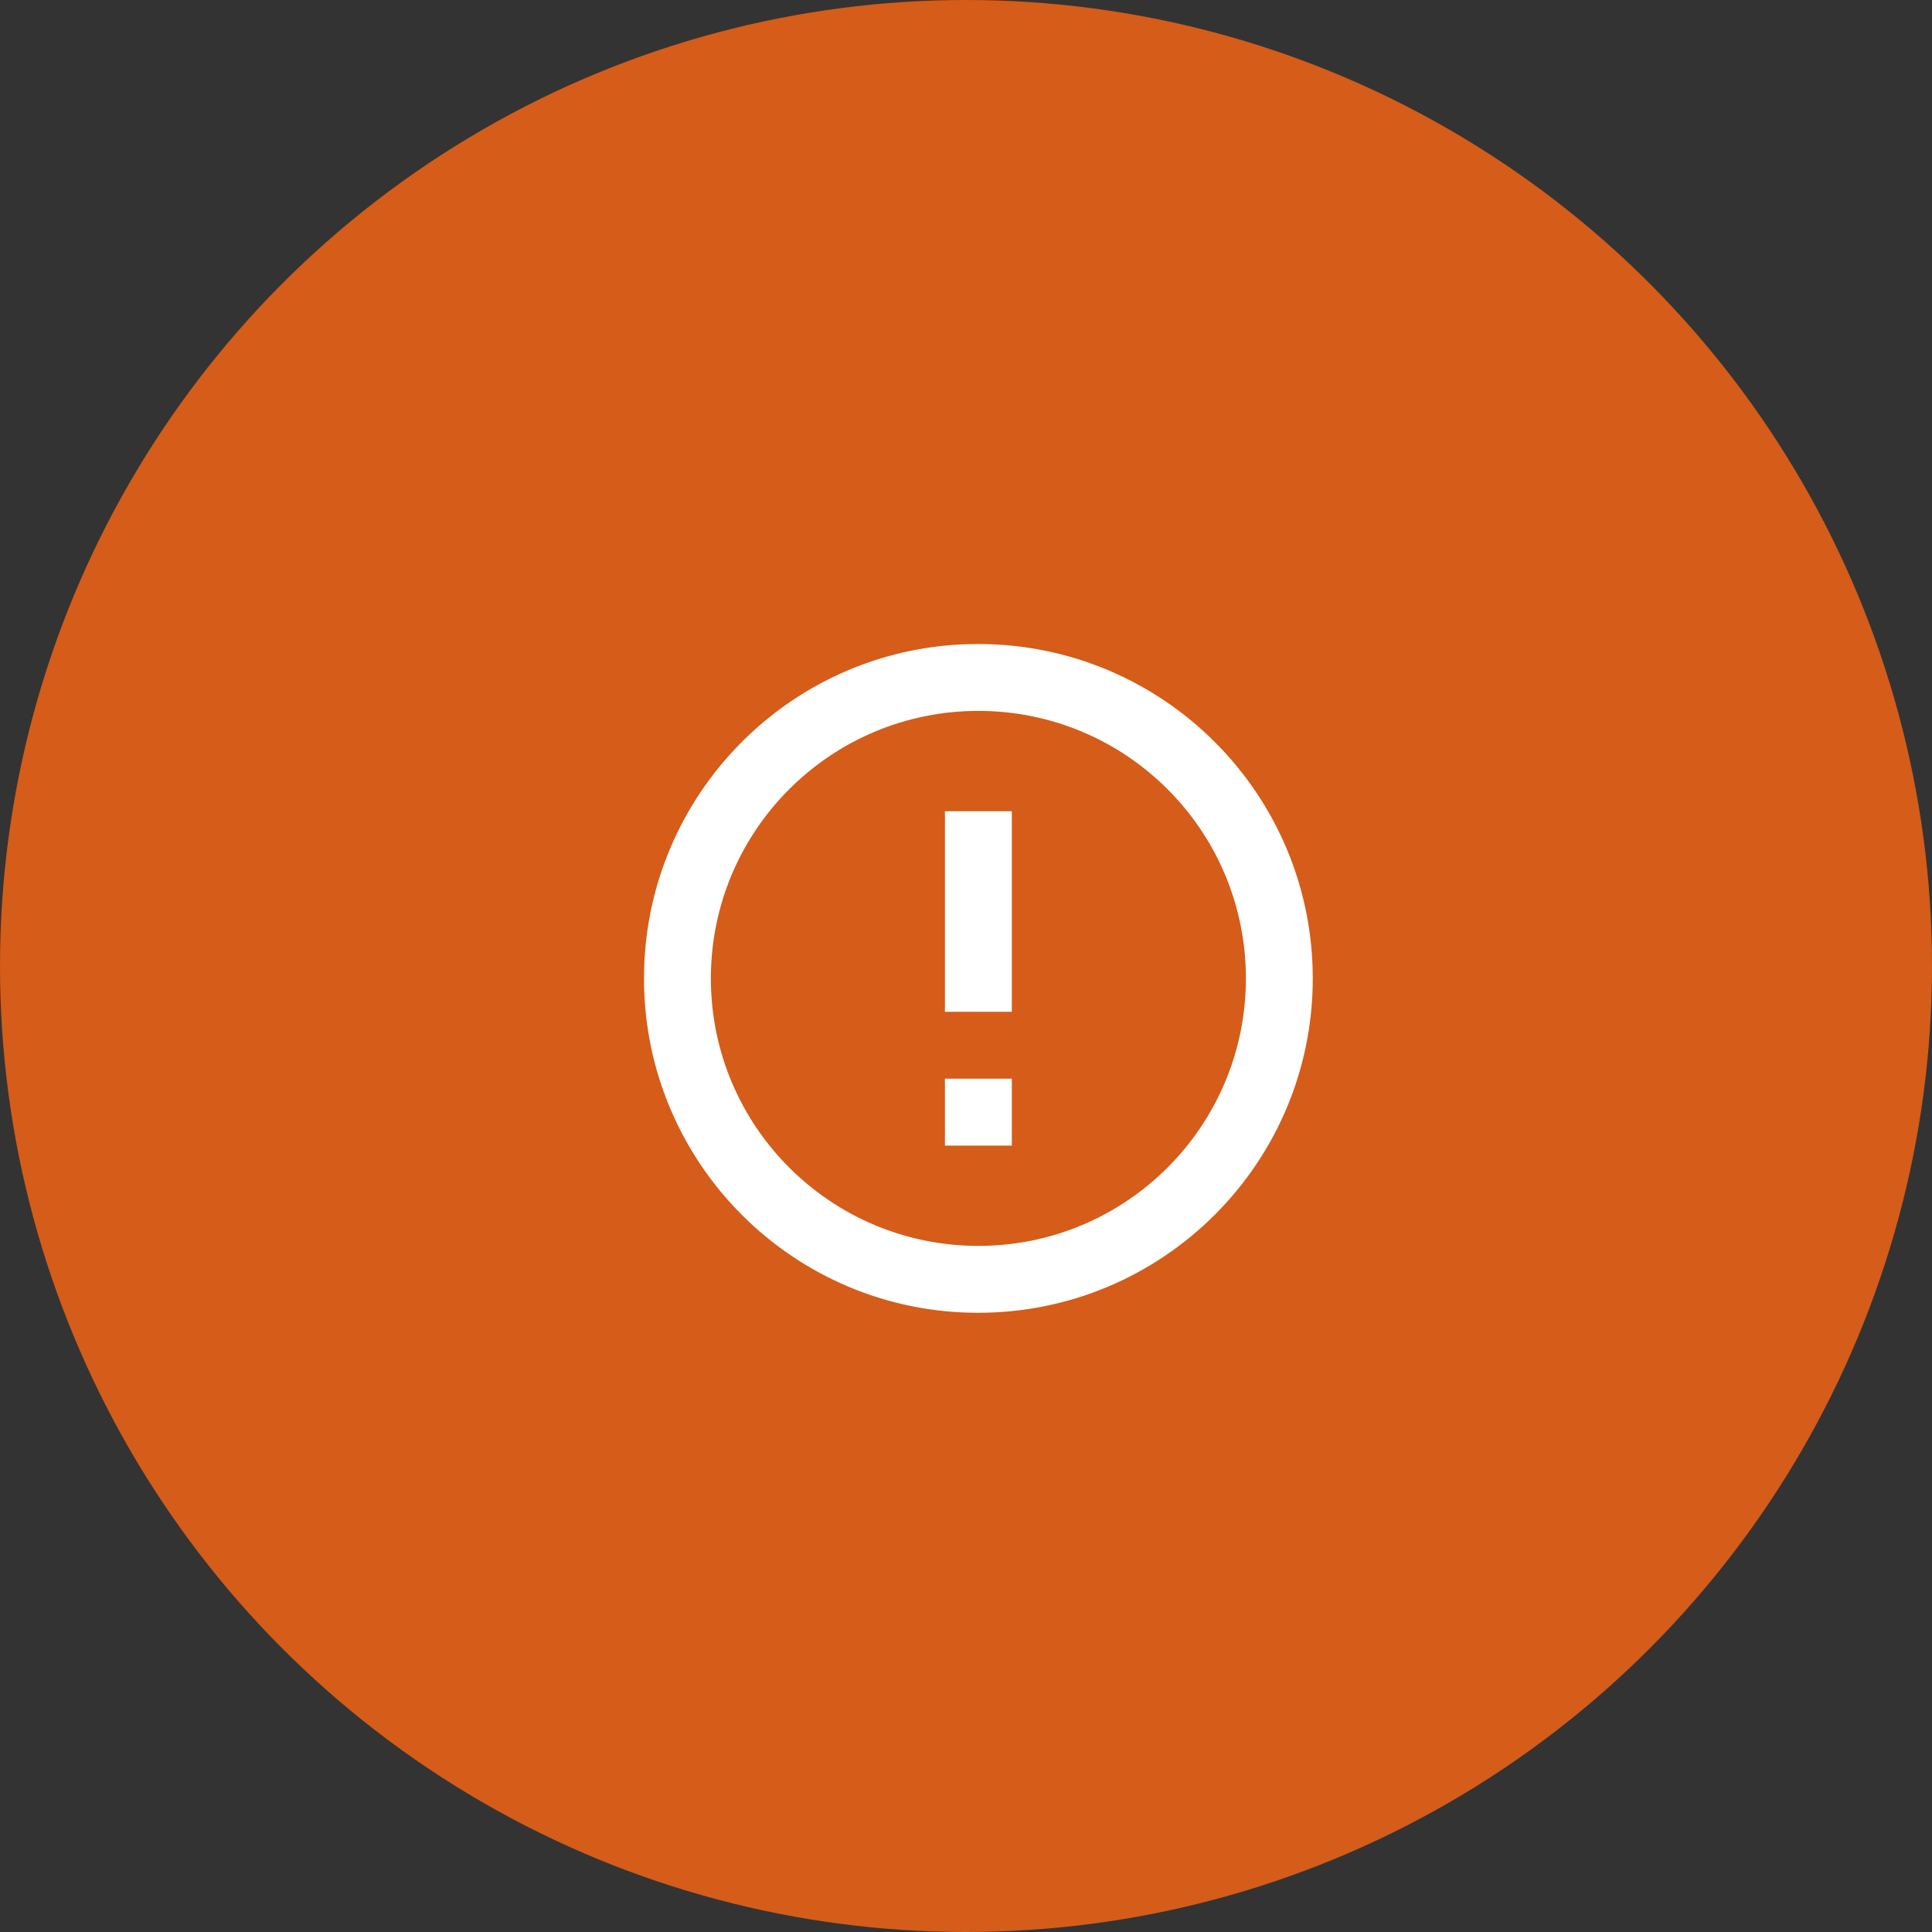 <svg width="78" height="78" viewBox="0 0 78 78" fill="none" xmlns="http://www.w3.org/2000/svg">
<rect x="0" y="0" width="78" height="78" fill="#333333" stroke="none"/>
<circle cx="39" cy="39" r="39" fill="#D55C19"/>
<path d="M38.15 43.55H40.85V46.251H38.15V43.55ZM38.15 32.751H40.85V40.85H38.15V32.751ZM39.486 26C32.035 26 26 32.048 26 39.501C26 46.953 32.035 53.001 39.486 53.001C46.952 53.001 53 46.953 53 39.501C53 32.048 46.952 26 39.486 26ZM39.5 50.3C33.533 50.3 28.7 45.468 28.7 39.501C28.7 33.533 33.533 28.701 39.5 28.701C45.467 28.701 50.3 33.533 50.3 39.501C50.3 45.468 45.467 50.3 39.5 50.3Z" fill="white"/>
</svg>
